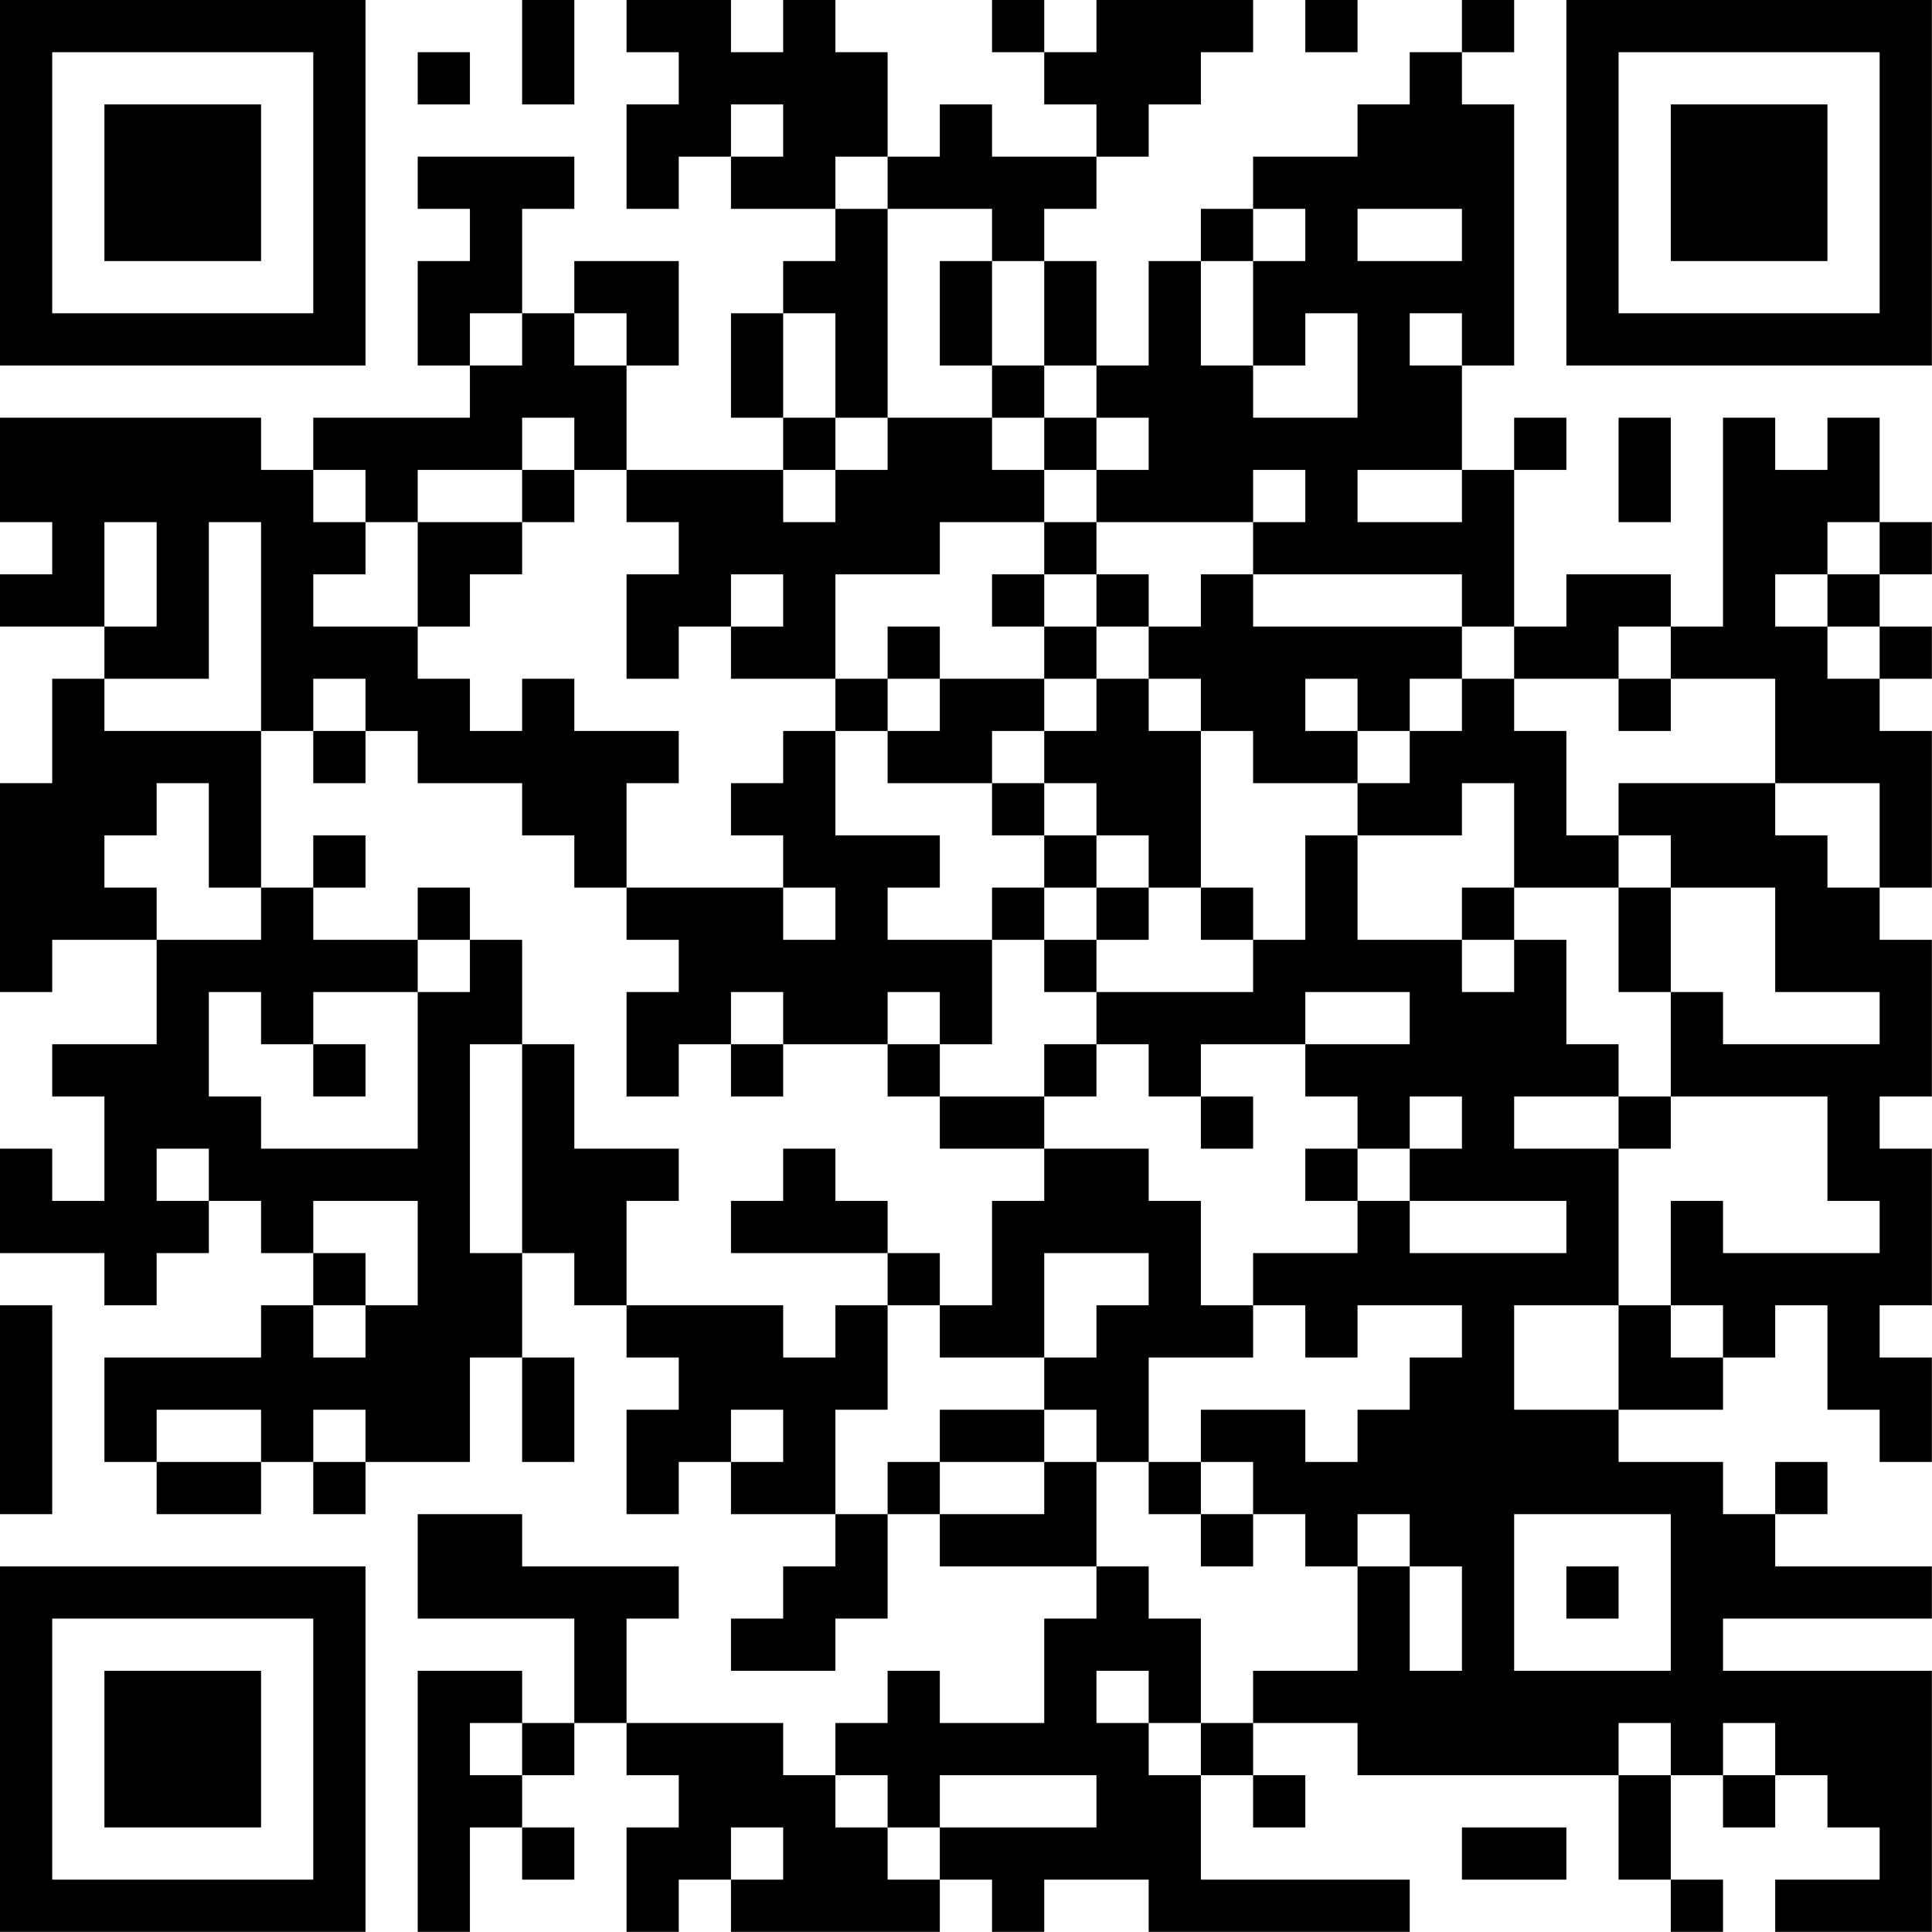 <?xml version="1.0" encoding="UTF-8"?>
<svg xmlns="http://www.w3.org/2000/svg" version="1.1" width="200" height="200" viewBox="0 0 200 200"><rect x="0" y="0" width="200" height="200" fill="#ffffff"/><g transform="scale(5.405)"><g transform="translate(0,0)"><path fill-rule="evenodd" d="M10 0L10 2L11 2L11 0ZM12 0L12 1L13 1L13 2L12 2L12 4L13 4L13 3L14 3L14 4L16 4L16 5L15 5L15 6L14 6L14 8L15 8L15 9L12 9L12 7L13 7L13 5L11 5L11 6L10 6L10 4L11 4L11 3L8 3L8 4L9 4L9 5L8 5L8 7L9 7L9 8L6 8L6 9L5 9L5 8L0 8L0 10L1 10L1 11L0 11L0 12L2 12L2 13L1 13L1 15L0 15L0 19L1 19L1 18L3 18L3 20L1 20L1 21L2 21L2 23L1 23L1 22L0 22L0 24L2 24L2 25L3 25L3 24L4 24L4 23L5 23L5 24L6 24L6 25L5 25L5 26L2 26L2 28L3 28L3 29L5 29L5 28L6 28L6 29L7 29L7 28L9 28L9 26L10 26L10 28L11 28L11 26L10 26L10 24L11 24L11 25L12 25L12 26L13 26L13 27L12 27L12 29L13 29L13 28L14 28L14 29L16 29L16 30L15 30L15 31L14 31L14 32L16 32L16 31L17 31L17 29L18 29L18 30L21 30L21 31L20 31L20 33L18 33L18 32L17 32L17 33L16 33L16 34L15 34L15 33L12 33L12 31L13 31L13 30L10 30L10 29L8 29L8 31L11 31L11 33L10 33L10 32L8 32L8 37L9 37L9 35L10 35L10 36L11 36L11 35L10 35L10 34L11 34L11 33L12 33L12 34L13 34L13 35L12 35L12 37L13 37L13 36L14 36L14 37L18 37L18 36L19 36L19 37L20 37L20 36L22 36L22 37L27 37L27 36L23 36L23 34L24 34L24 35L25 35L25 34L24 34L24 33L26 33L26 34L31 34L31 36L32 36L32 37L33 37L33 36L32 36L32 34L33 34L33 35L34 35L34 34L35 34L35 35L36 35L36 36L34 36L34 37L37 37L37 32L33 32L33 31L37 31L37 30L34 30L34 29L35 29L35 28L34 28L34 29L33 29L33 28L31 28L31 27L33 27L33 26L34 26L34 25L35 25L35 27L36 27L36 28L37 28L37 26L36 26L36 25L37 25L37 22L36 22L36 21L37 21L37 18L36 18L36 17L37 17L37 14L36 14L36 13L37 13L37 12L36 12L36 11L37 11L37 10L36 10L36 8L35 8L35 9L34 9L34 8L33 8L33 12L32 12L32 11L30 11L30 12L29 12L29 9L30 9L30 8L29 8L29 9L28 9L28 7L29 7L29 2L28 2L28 1L29 1L29 0L28 0L28 1L27 1L27 2L26 2L26 3L24 3L24 4L23 4L23 5L22 5L22 7L21 7L21 5L20 5L20 4L21 4L21 3L22 3L22 2L23 2L23 1L24 1L24 0L21 0L21 1L20 1L20 0L19 0L19 1L20 1L20 2L21 2L21 3L19 3L19 2L18 2L18 3L17 3L17 1L16 1L16 0L15 0L15 1L14 1L14 0ZM25 0L25 1L26 1L26 0ZM8 1L8 2L9 2L9 1ZM14 2L14 3L15 3L15 2ZM16 3L16 4L17 4L17 8L16 8L16 6L15 6L15 8L16 8L16 9L15 9L15 10L16 10L16 9L17 9L17 8L19 8L19 9L20 9L20 10L18 10L18 11L16 11L16 13L14 13L14 12L15 12L15 11L14 11L14 12L13 12L13 13L12 13L12 11L13 11L13 10L12 10L12 9L11 9L11 8L10 8L10 9L8 9L8 10L7 10L7 9L6 9L6 10L7 10L7 11L6 11L6 12L8 12L8 13L9 13L9 14L10 14L10 13L11 13L11 14L13 14L13 15L12 15L12 17L11 17L11 16L10 16L10 15L8 15L8 14L7 14L7 13L6 13L6 14L5 14L5 10L4 10L4 13L2 13L2 14L5 14L5 17L4 17L4 15L3 15L3 16L2 16L2 17L3 17L3 18L5 18L5 17L6 17L6 18L8 18L8 19L6 19L6 20L5 20L5 19L4 19L4 21L5 21L5 22L8 22L8 19L9 19L9 18L10 18L10 20L9 20L9 24L10 24L10 20L11 20L11 22L13 22L13 23L12 23L12 25L15 25L15 26L16 26L16 25L17 25L17 27L16 27L16 29L17 29L17 28L18 28L18 29L20 29L20 28L21 28L21 30L22 30L22 31L23 31L23 33L22 33L22 32L21 32L21 33L22 33L22 34L23 34L23 33L24 33L24 32L26 32L26 30L27 30L27 32L28 32L28 30L27 30L27 29L26 29L26 30L25 30L25 29L24 29L24 28L23 28L23 27L25 27L25 28L26 28L26 27L27 27L27 26L28 26L28 25L26 25L26 26L25 26L25 25L24 25L24 24L26 24L26 23L27 23L27 24L30 24L30 23L27 23L27 22L28 22L28 21L27 21L27 22L26 22L26 21L25 21L25 20L27 20L27 19L25 19L25 20L23 20L23 21L22 21L22 20L21 20L21 19L24 19L24 18L25 18L25 16L26 16L26 18L28 18L28 19L29 19L29 18L30 18L30 20L31 20L31 21L29 21L29 22L31 22L31 25L29 25L29 27L31 27L31 25L32 25L32 26L33 26L33 25L32 25L32 23L33 23L33 24L36 24L36 23L35 23L35 21L32 21L32 19L33 19L33 20L36 20L36 19L34 19L34 17L32 17L32 16L31 16L31 15L34 15L34 16L35 16L35 17L36 17L36 15L34 15L34 13L32 13L32 12L31 12L31 13L29 13L29 12L28 12L28 11L24 11L24 10L25 10L25 9L24 9L24 10L21 10L21 9L22 9L22 8L21 8L21 7L20 7L20 5L19 5L19 4L17 4L17 3ZM24 4L24 5L23 5L23 7L24 7L24 8L26 8L26 6L25 6L25 7L24 7L24 5L25 5L25 4ZM26 4L26 5L28 5L28 4ZM18 5L18 7L19 7L19 8L20 8L20 9L21 9L21 8L20 8L20 7L19 7L19 5ZM9 6L9 7L10 7L10 6ZM11 6L11 7L12 7L12 6ZM27 6L27 7L28 7L28 6ZM31 8L31 10L32 10L32 8ZM10 9L10 10L8 10L8 12L9 12L9 11L10 11L10 10L11 10L11 9ZM26 9L26 10L28 10L28 9ZM2 10L2 12L3 12L3 10ZM20 10L20 11L19 11L19 12L20 12L20 13L18 13L18 12L17 12L17 13L16 13L16 14L15 14L15 15L14 15L14 16L15 16L15 17L12 17L12 18L13 18L13 19L12 19L12 21L13 21L13 20L14 20L14 21L15 21L15 20L17 20L17 21L18 21L18 22L20 22L20 23L19 23L19 25L18 25L18 24L17 24L17 23L16 23L16 22L15 22L15 23L14 23L14 24L17 24L17 25L18 25L18 26L20 26L20 27L18 27L18 28L20 28L20 27L21 27L21 28L22 28L22 29L23 29L23 30L24 30L24 29L23 29L23 28L22 28L22 26L24 26L24 25L23 25L23 23L22 23L22 22L20 22L20 21L21 21L21 20L20 20L20 21L18 21L18 20L19 20L19 18L20 18L20 19L21 19L21 18L22 18L22 17L23 17L23 18L24 18L24 17L23 17L23 14L24 14L24 15L26 15L26 16L28 16L28 15L29 15L29 17L28 17L28 18L29 18L29 17L31 17L31 19L32 19L32 17L31 17L31 16L30 16L30 14L29 14L29 13L28 13L28 12L24 12L24 11L23 11L23 12L22 12L22 11L21 11L21 10ZM35 10L35 11L34 11L34 12L35 12L35 13L36 13L36 12L35 12L35 11L36 11L36 10ZM20 11L20 12L21 12L21 13L20 13L20 14L19 14L19 15L17 15L17 14L18 14L18 13L17 13L17 14L16 14L16 16L18 16L18 17L17 17L17 18L19 18L19 17L20 17L20 18L21 18L21 17L22 17L22 16L21 16L21 15L20 15L20 14L21 14L21 13L22 13L22 14L23 14L23 13L22 13L22 12L21 12L21 11ZM25 13L25 14L26 14L26 15L27 15L27 14L28 14L28 13L27 13L27 14L26 14L26 13ZM31 13L31 14L32 14L32 13ZM6 14L6 15L7 15L7 14ZM19 15L19 16L20 16L20 17L21 17L21 16L20 16L20 15ZM6 16L6 17L7 17L7 16ZM8 17L8 18L9 18L9 17ZM15 17L15 18L16 18L16 17ZM14 19L14 20L15 20L15 19ZM17 19L17 20L18 20L18 19ZM6 20L6 21L7 21L7 20ZM23 21L23 22L24 22L24 21ZM31 21L31 22L32 22L32 21ZM3 22L3 23L4 23L4 22ZM25 22L25 23L26 23L26 22ZM6 23L6 24L7 24L7 25L6 25L6 26L7 26L7 25L8 25L8 23ZM20 24L20 26L21 26L21 25L22 25L22 24ZM0 25L0 29L1 29L1 25ZM3 27L3 28L5 28L5 27ZM6 27L6 28L7 28L7 27ZM14 27L14 28L15 28L15 27ZM29 29L29 32L32 32L32 29ZM30 30L30 31L31 31L31 30ZM9 33L9 34L10 34L10 33ZM31 33L31 34L32 34L32 33ZM33 33L33 34L34 34L34 33ZM16 34L16 35L17 35L17 36L18 36L18 35L21 35L21 34L18 34L18 35L17 35L17 34ZM14 35L14 36L15 36L15 35ZM28 35L28 36L30 36L30 35ZM0 0L0 7L7 7L7 0ZM1 1L1 6L6 6L6 1ZM2 2L2 5L5 5L5 2ZM30 0L30 7L37 7L37 0ZM31 1L31 6L36 6L36 1ZM32 2L32 5L35 5L35 2ZM0 30L0 37L7 37L7 30ZM1 31L1 36L6 36L6 31ZM2 32L2 35L5 35L5 32Z" fill="#000000"/></g></g></svg>
